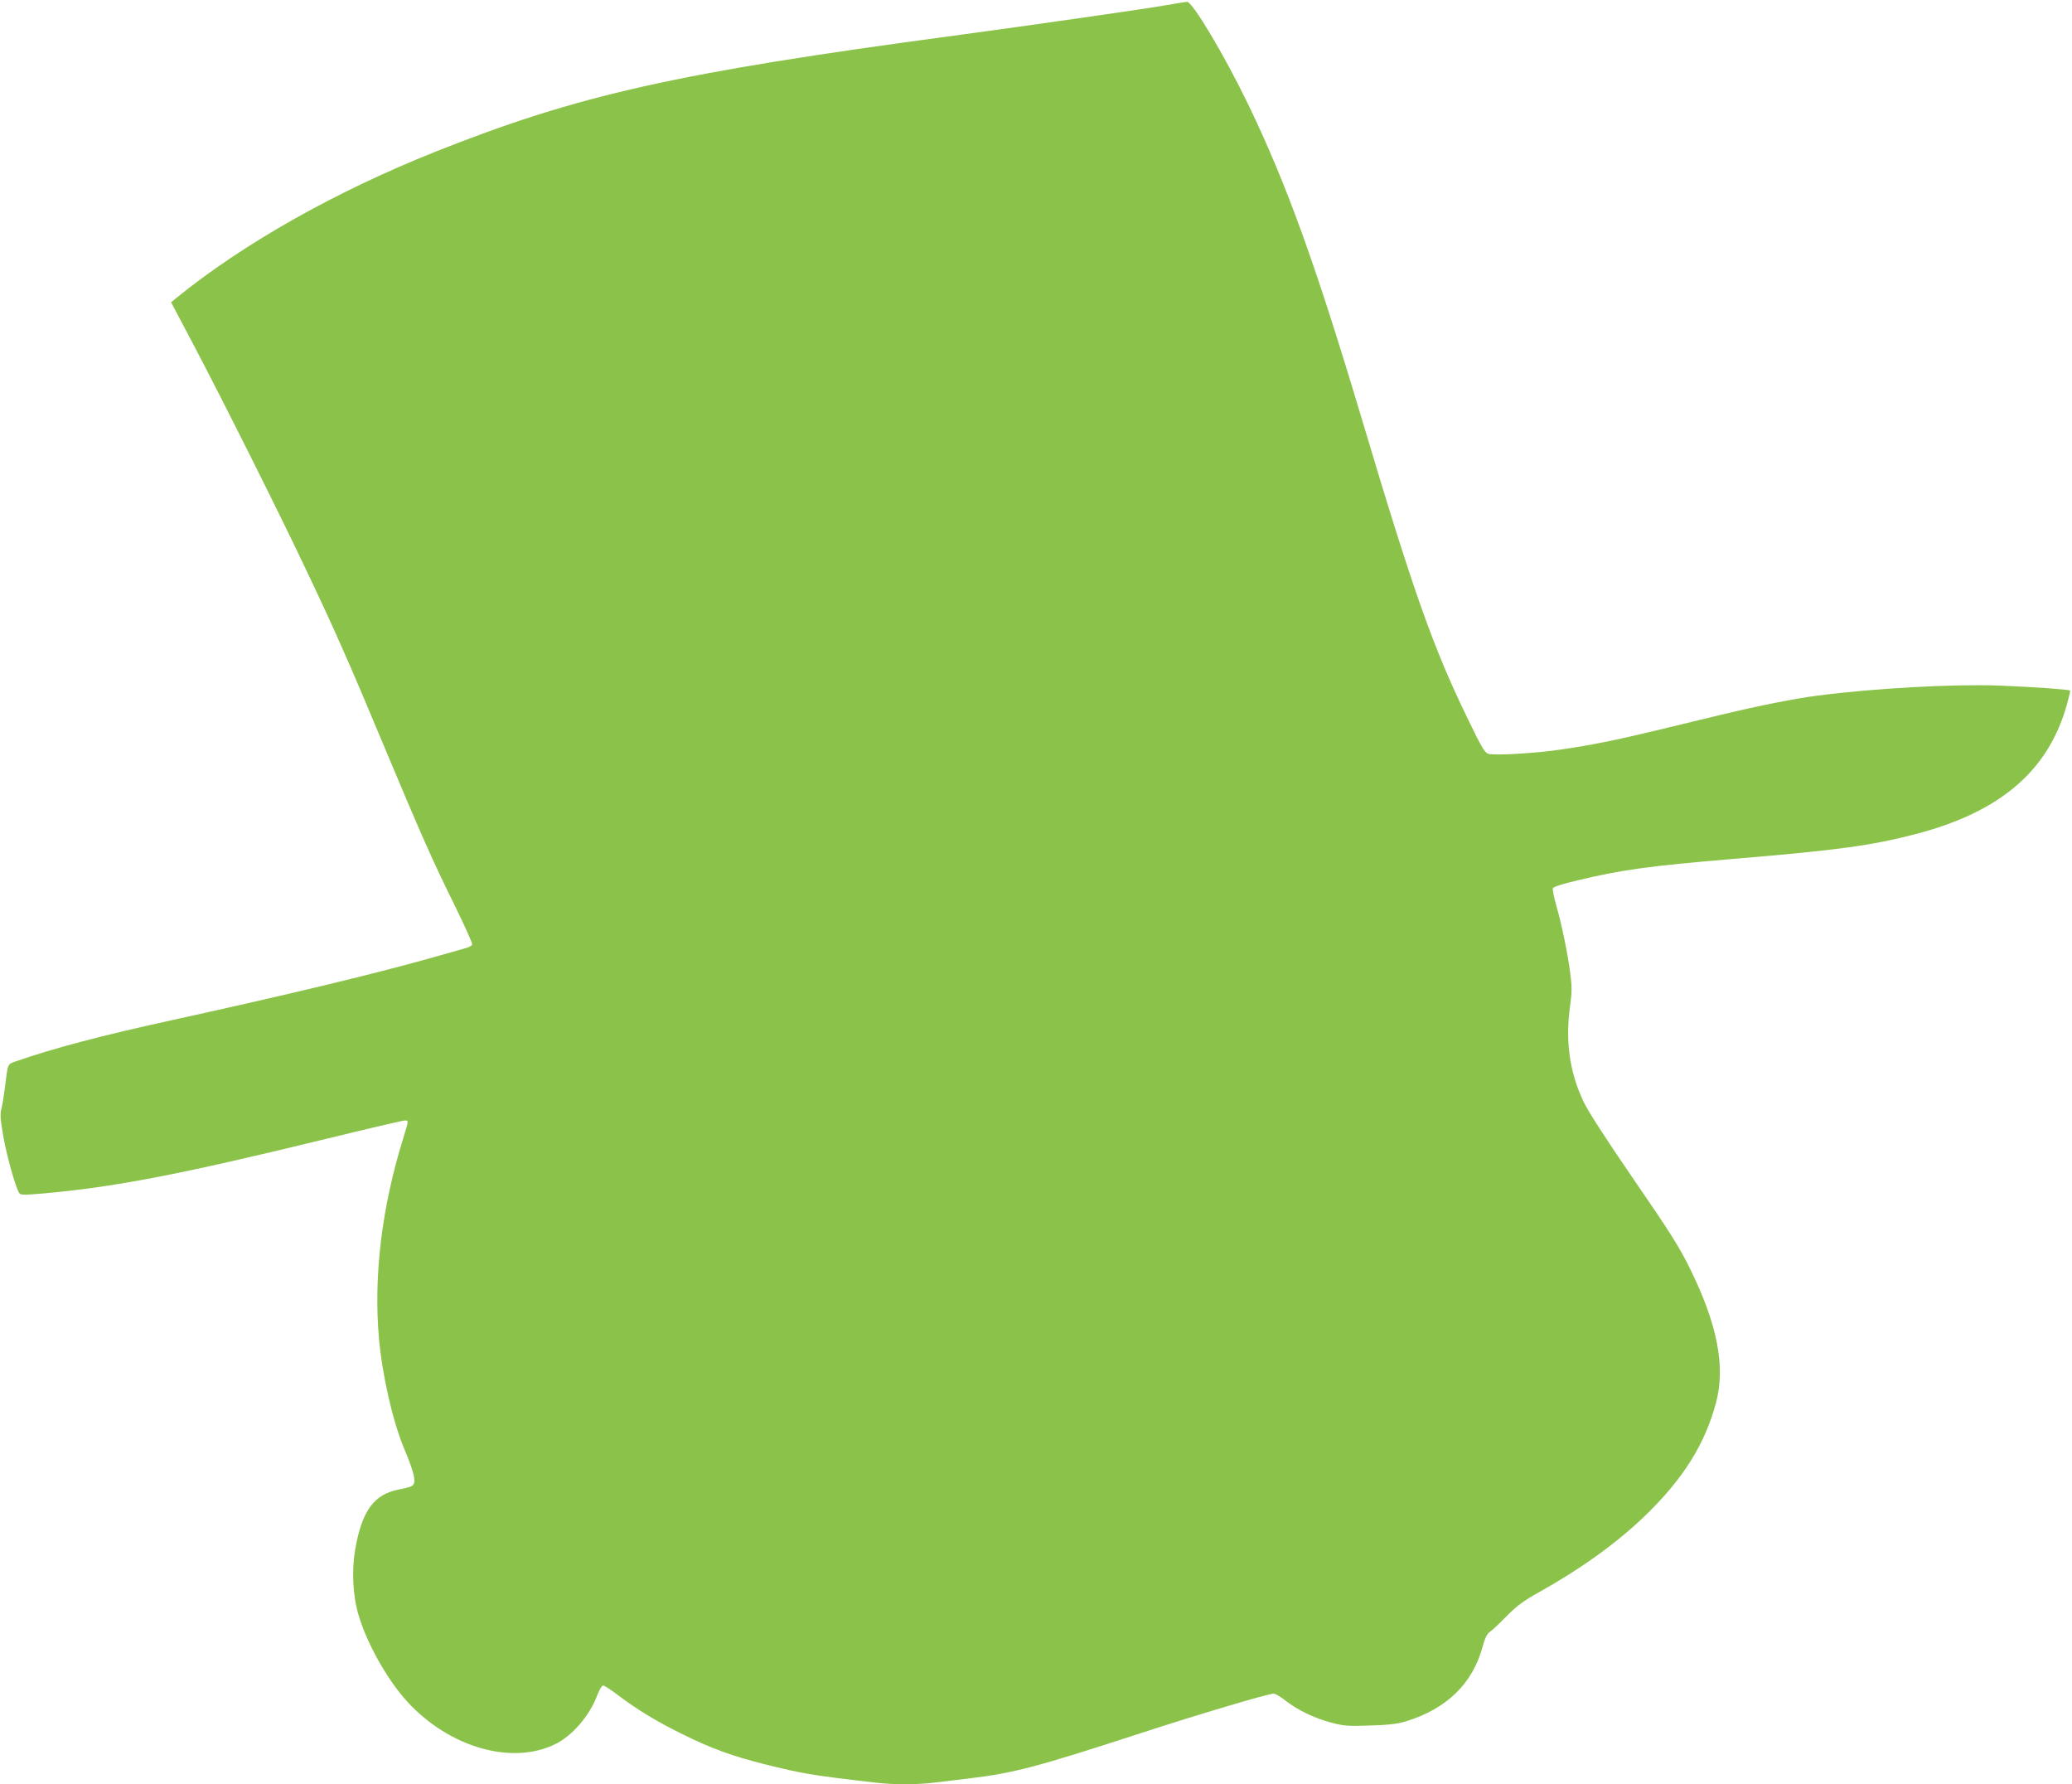 <?xml version="1.0" standalone="no"?>
<!DOCTYPE svg PUBLIC "-//W3C//DTD SVG 20010904//EN"
 "http://www.w3.org/TR/2001/REC-SVG-20010904/DTD/svg10.dtd">
<svg version="1.0" xmlns="http://www.w3.org/2000/svg"
 width="1280pt" height="1102pt" viewBox="0 0 1280 1102"
 preserveAspectRatio="xMidYMid meet">
<g transform="translate(0,1102) scale(0.1,-0.1)"
fill="#8bc34a" stroke="none">
<path d="M7210 10989 c-121 -22 -862 -128 -1315 -189 -1717 -230 -2320 -365
-3205 -717 -620 -247 -1190 -569 -1604 -906 l-29 -24 142 -269 c174 -330 524
-1028 690 -1379 173 -363 272 -586 476 -1076 238 -568 306 -722 442 -997 63
-128 113 -239 110 -246 -3 -7 -23 -18 -44 -23 -21 -6 -121 -34 -223 -63 -354
-99 -883 -226 -1585 -380 -439 -96 -738 -175 -967 -255 -53 -19 -49 -10 -68
-165 -6 -47 -15 -104 -21 -126 -9 -34 -7 -66 11 -170 20 -117 76 -318 99 -353
8 -12 30 -12 148 -2 438 39 842 116 1747 337 258 63 477 114 488 114 23 0 23
1 -11 -110 -132 -424 -184 -849 -150 -1235 20 -226 84 -509 153 -675 70 -168
81 -221 48 -239 -9 -5 -44 -14 -76 -20 -155 -29 -230 -130 -272 -372 -22 -129
-15 -283 21 -404 52 -177 179 -402 303 -537 258 -279 638 -390 906 -263 109
51 218 177 266 306 13 33 28 59 36 59 7 0 48 -26 91 -59 123 -93 246 -167 408
-246 172 -85 303 -132 498 -181 236 -59 297 -69 688 -114 110 -13 249 -13 358
0 47 6 145 17 216 26 274 32 421 71 1060 279 346 113 789 245 824 245 9 0 44
-20 76 -46 76 -59 183 -109 286 -135 72 -19 102 -21 233 -16 112 3 169 10 219
25 253 77 414 233 476 462 14 52 28 80 43 90 13 8 60 52 105 98 65 66 105 95
200 148 258 144 478 302 651 468 240 231 376 448 444 707 58 221 6 484 -162
824 -66 134 -122 223 -347 550 -169 246 -284 424 -310 480 -88 185 -114 378
-83 597 11 80 11 115 1 193 -16 125 -52 300 -86 419 -15 53 -25 102 -22 110 4
9 62 28 154 49 269 65 444 89 958 132 656 55 853 82 1131 154 524 137 821 393
934 805 12 43 20 79 18 81 -7 7 -250 24 -443 31 -284 10 -766 -17 -1115 -62
-142 -18 -358 -61 -600 -119 -102 -25 -278 -67 -393 -95 -253 -61 -412 -93
-593 -119 -153 -23 -406 -38 -448 -27 -23 6 -40 33 -125 209 -216 443 -338
786 -656 1852 -288 964 -467 1459 -704 1950 -147 304 -345 636 -378 634 -10
-1 -65 -10 -123 -20z"/>
</g>
</svg>
